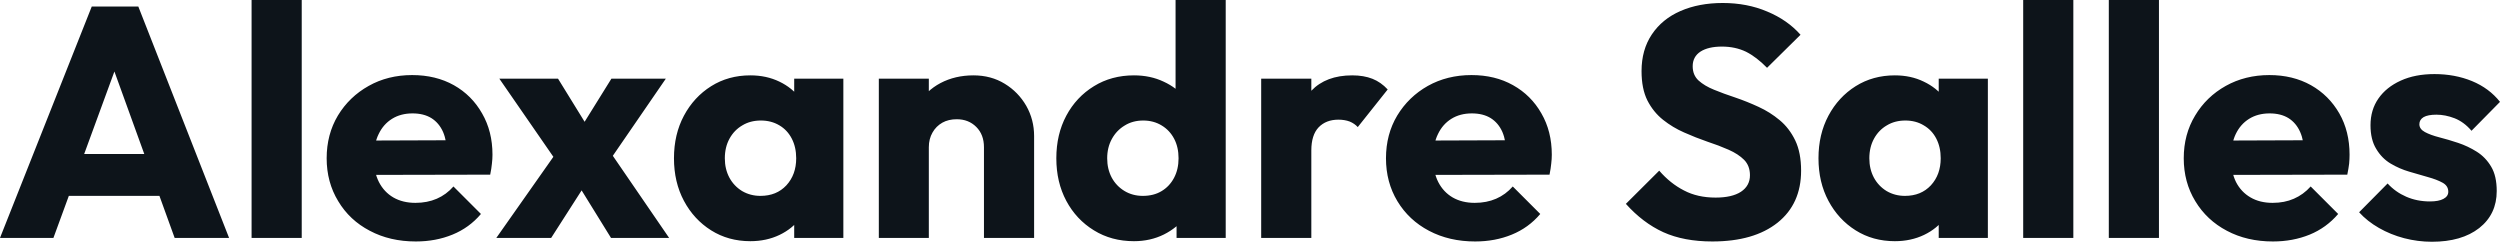<?xml version="1.0" encoding="UTF-8" standalone="yes"?>
<svg xmlns="http://www.w3.org/2000/svg" width="100%" height="100%" viewBox="0 0 175.49 16.974" fill="#0d141a">
  <path d="M3.75 16.70L0 16.70L6.44 0.46L9.71 0.46L16.08 16.70L12.26 16.70L7.38 3.22L8.69 3.22L3.75 16.70ZM12.51 13.75L3.66 13.75L3.66 10.81L12.51 10.81L12.51 13.75ZM21.18 16.70L17.66 16.70L17.66 0L21.18 0L21.18 16.70ZM29.19 16.95L29.19 16.95Q27.37 16.95 25.96 16.20Q24.54 15.46 23.74 14.12Q22.93 12.79 22.93 11.11L22.93 11.11Q22.93 9.43 23.72 8.11Q24.52 6.79 25.88 6.03Q27.23 5.27 28.93 5.27L28.93 5.27Q30.59 5.27 31.86 5.98Q33.12 6.69 33.84 7.96Q34.57 9.22 34.57 10.86L34.57 10.86Q34.57 11.16 34.53 11.49Q34.50 11.82 34.41 12.26L34.41 12.26L24.77 12.28L24.77 9.87L32.91 9.84L31.40 10.86Q31.37 9.89 31.10 9.26Q30.82 8.63 30.28 8.29Q29.74 7.96 28.96 7.96L28.96 7.96Q28.13 7.96 27.52 8.34Q26.91 8.72 26.58 9.41Q26.24 10.10 26.24 11.09L26.24 11.09Q26.24 12.07 26.60 12.78Q26.96 13.48 27.61 13.86Q28.27 14.24 29.16 14.24L29.16 14.24Q29.99 14.24 30.66 13.95Q31.33 13.66 31.83 13.09L31.83 13.09L33.76 15.02Q32.94 15.99 31.76 16.47Q30.59 16.95 29.19 16.95ZM46.97 16.70L42.89 16.70L40.20 12.35L39.44 11.87L35.05 5.52L39.17 5.52L41.68 9.59L42.41 10.05L46.97 16.70ZM38.69 16.70L34.84 16.70L39.42 10.19L41.42 12.44L38.69 16.70ZM46.74 5.52L42.39 11.85L40.39 9.59L42.92 5.52L46.74 5.52ZM52.67 16.93L52.67 16.93Q51.13 16.93 49.92 16.17Q48.71 15.41 48.01 14.10Q47.31 12.79 47.31 11.11L47.31 11.11Q47.31 9.43 48.01 8.12Q48.71 6.81 49.92 6.05Q51.13 5.29 52.67 5.29L52.67 5.29Q53.80 5.29 54.71 5.73Q55.61 6.16 56.19 6.93Q56.76 7.71 56.83 8.69L56.83 8.69L56.83 13.52Q56.76 14.51 56.20 15.28Q55.64 16.05 54.72 16.49Q53.80 16.93 52.67 16.93ZM53.38 13.75L53.38 13.75Q54.51 13.75 55.20 13.01Q55.89 12.26 55.89 11.11L55.89 11.11Q55.89 10.33 55.58 9.73Q55.27 9.13 54.71 8.80Q54.14 8.46 53.41 8.46L53.41 8.46Q52.67 8.46 52.11 8.80Q51.54 9.13 51.21 9.73Q50.88 10.33 50.88 11.11L50.88 11.11Q50.88 11.87 51.20 12.47Q51.52 13.06 52.09 13.41Q52.67 13.75 53.38 13.75ZM59.20 16.70L55.75 16.70L55.75 13.69L56.28 10.97L55.75 8.26L55.75 5.52L59.20 5.52L59.20 16.70ZM72.59 16.70L69.07 16.70L69.07 10.33Q69.07 9.45 68.53 8.91Q67.99 8.37 67.16 8.37L67.16 8.37Q66.58 8.37 66.15 8.61Q65.71 8.86 65.46 9.30Q65.20 9.75 65.20 10.33L65.20 10.33L63.85 9.66Q63.85 8.35 64.42 7.36Q65.00 6.37 66.02 5.83Q67.05 5.29 68.33 5.29L68.33 5.29Q69.57 5.29 70.53 5.88Q71.48 6.46 72.04 7.43Q72.59 8.40 72.59 9.55L72.59 9.55L72.59 16.70ZM65.20 16.70L61.69 16.70L61.69 5.52L65.20 5.52L65.20 16.70ZM79.60 16.93L79.60 16.93Q78.02 16.93 76.79 16.17Q75.55 15.41 74.85 14.10Q74.15 12.79 74.15 11.11L74.15 11.11Q74.15 9.43 74.85 8.12Q75.55 6.81 76.79 6.05Q78.02 5.29 79.60 5.29L79.60 5.29Q80.75 5.29 81.68 5.73Q82.62 6.16 83.23 6.93Q83.83 7.71 83.90 8.69L83.90 8.69L83.90 13.41Q83.83 14.40 83.24 15.19Q82.64 15.99 81.70 16.46Q80.75 16.93 79.60 16.93ZM80.22 13.75L80.22 13.75Q80.98 13.75 81.53 13.42Q82.09 13.09 82.41 12.49Q82.73 11.89 82.73 11.11L82.73 11.11Q82.73 10.33 82.42 9.74Q82.11 9.15 81.55 8.81Q80.98 8.46 80.25 8.46L80.25 8.46Q79.51 8.46 78.95 8.81Q78.38 9.15 78.05 9.75Q77.72 10.35 77.72 11.11L77.72 11.11Q77.72 11.87 78.04 12.47Q78.36 13.06 78.94 13.41Q79.51 13.75 80.22 13.75ZM86.04 0L86.04 16.70L82.59 16.70L82.59 13.69L83.12 10.97L82.52 8.26L82.52 0L86.04 0ZM92.05 16.70L88.53 16.70L88.53 5.52L92.05 5.52L92.05 16.70ZM92.05 10.56L92.05 10.56L90.57 9.41Q91.01 7.45 92.05 6.37Q93.08 5.29 94.92 5.29L94.92 5.29Q95.73 5.29 96.34 5.53Q96.94 5.77 97.41 6.28L97.41 6.28L95.31 8.92Q95.08 8.67 94.74 8.53Q94.39 8.40 93.95 8.40L93.95 8.40Q93.08 8.40 92.56 8.94Q92.05 9.48 92.05 10.56ZM103.55 16.95L103.55 16.95Q101.73 16.95 100.31 16.20Q98.90 15.46 98.09 14.12Q97.29 12.79 97.29 11.11L97.29 11.11Q97.29 9.43 98.08 8.11Q98.88 6.79 100.23 6.03Q101.59 5.27 103.29 5.27L103.29 5.27Q104.95 5.27 106.21 5.98Q107.48 6.69 108.20 7.96Q108.93 9.22 108.93 10.86L108.93 10.86Q108.93 11.16 108.89 11.49Q108.86 11.82 108.77 12.26L108.77 12.26L99.13 12.28L99.13 9.87L107.27 9.84L105.75 10.86Q105.73 9.89 105.46 9.26Q105.18 8.63 104.64 8.29Q104.10 7.96 103.32 7.96L103.32 7.96Q102.49 7.96 101.88 8.34Q101.27 8.72 100.94 9.41Q100.60 10.10 100.60 11.09L100.60 11.09Q100.60 12.07 100.96 12.78Q101.32 13.48 101.97 13.86Q102.63 14.24 103.52 14.24L103.52 14.24Q104.35 14.24 105.02 13.95Q105.69 13.66 106.19 13.09L106.19 13.09L108.12 15.02Q107.30 15.99 106.12 16.47Q104.95 16.95 103.55 16.95ZM120.20 16.95L120.20 16.95Q118.20 16.95 116.76 16.30Q115.32 15.64 114.13 14.31L114.13 14.31L116.47 11.98Q117.25 12.88 118.21 13.37Q119.16 13.87 120.43 13.87L120.43 13.87Q121.58 13.87 122.21 13.46Q122.84 13.04 122.84 12.30L122.84 12.30Q122.84 11.64 122.43 11.22Q122.02 10.81 121.34 10.51Q120.66 10.21 119.84 9.94Q119.03 9.66 118.22 9.30Q117.42 8.95 116.74 8.41Q116.06 7.87 115.64 7.05Q115.23 6.23 115.23 4.99L115.23 4.99Q115.23 3.50 115.95 2.42Q116.68 1.33 117.97 0.77Q119.26 0.21 120.93 0.21L120.93 0.21Q122.64 0.21 124.05 0.81Q125.47 1.40 126.39 2.44L126.39 2.44L124.04 4.76Q123.30 4.00 122.56 3.63Q121.81 3.27 120.87 3.27L120.87 3.27Q119.92 3.27 119.37 3.62Q118.82 3.98 118.82 4.65L118.82 4.65Q118.82 5.27 119.23 5.65Q119.65 6.03 120.32 6.30Q121.00 6.58 121.82 6.85Q122.64 7.13 123.44 7.50Q124.25 7.87 124.92 8.43Q125.60 8.99 126.02 9.86Q126.43 10.72 126.43 11.98L126.43 11.98Q126.43 14.31 124.78 15.63Q123.12 16.95 120.20 16.95ZM133.01 16.93L133.01 16.93Q131.47 16.93 130.26 16.17Q129.05 15.41 128.35 14.10Q127.65 12.79 127.65 11.11L127.65 11.11Q127.65 9.43 128.35 8.12Q129.05 6.81 130.26 6.05Q131.47 5.29 133.01 5.29L133.01 5.29Q134.14 5.29 135.04 5.73Q135.95 6.16 136.53 6.93Q137.10 7.71 137.17 8.69L137.17 8.69L137.17 13.52Q137.10 14.51 136.54 15.28Q135.98 16.05 135.06 16.49Q134.14 16.93 133.01 16.93ZM133.72 13.75L133.72 13.75Q134.85 13.75 135.54 13.01Q136.23 12.26 136.23 11.11L136.23 11.11Q136.23 10.33 135.92 9.73Q135.61 9.13 135.04 8.80Q134.48 8.46 133.75 8.46L133.75 8.46Q133.01 8.46 132.45 8.80Q131.88 9.13 131.55 9.73Q131.22 10.33 131.22 11.11L131.22 11.11Q131.22 11.87 131.54 12.47Q131.86 13.06 132.43 13.41Q133.01 13.75 133.72 13.75ZM139.54 16.70L136.09 16.70L136.09 13.69L136.62 10.97L136.09 8.26L136.09 5.52L139.54 5.52L139.54 16.70ZM145.54 16.70L142.02 16.70L142.02 0L145.54 0L145.54 16.70ZM151.55 16.70L148.03 16.70L148.03 0L151.55 0L151.55 16.70ZM159.55 16.95L159.55 16.95Q157.73 16.95 156.32 16.20Q154.91 15.46 154.10 14.12Q153.29 12.79 153.29 11.11L153.29 11.11Q153.29 9.43 154.09 8.11Q154.88 6.79 156.24 6.03Q157.60 5.27 159.30 5.27L159.30 5.27Q160.95 5.27 162.22 5.98Q163.48 6.69 164.21 7.96Q164.93 9.22 164.93 10.86L164.93 10.86Q164.93 11.16 164.90 11.49Q164.86 11.82 164.77 12.26L164.77 12.26L155.13 12.28L155.13 9.87L163.28 9.84L161.76 10.86Q161.74 9.89 161.46 9.26Q161.18 8.63 160.64 8.29Q160.10 7.96 159.32 7.96L159.32 7.96Q158.49 7.96 157.88 8.34Q157.27 8.72 156.94 9.41Q156.61 10.10 156.61 11.09L156.61 11.09Q156.61 12.07 156.96 12.78Q157.32 13.48 157.98 13.86Q158.63 14.24 159.53 14.24L159.53 14.24Q160.36 14.24 161.02 13.95Q161.69 13.66 162.20 13.09L162.20 13.09L164.13 15.02Q163.30 15.99 162.13 16.47Q160.95 16.95 159.55 16.95ZM170.71 16.97L170.71 16.97Q169.72 16.97 168.76 16.72Q167.81 16.47 166.99 16.00Q166.17 15.53 165.60 14.90L165.60 14.90L167.60 12.88Q168.15 13.48 168.91 13.81Q169.67 14.14 170.57 14.14L170.57 14.14Q171.19 14.14 171.52 13.96Q171.86 13.78 171.86 13.46L171.86 13.46Q171.86 13.04 171.45 12.82Q171.05 12.60 170.43 12.43Q169.81 12.26 169.12 12.05Q168.43 11.85 167.81 11.48Q167.19 11.11 166.80 10.45Q166.40 9.80 166.40 8.79L166.40 8.79Q166.40 7.71 166.96 6.91Q167.51 6.12 168.52 5.66Q169.53 5.20 170.89 5.20L170.89 5.20Q172.32 5.20 173.52 5.69Q174.73 6.19 175.49 7.15L175.49 7.15L173.49 9.18Q172.96 8.56 172.30 8.30Q171.65 8.05 171.03 8.05L171.03 8.05Q170.43 8.05 170.13 8.22Q169.83 8.40 169.83 8.72L169.83 8.72Q169.83 9.06 170.22 9.27Q170.61 9.48 171.23 9.64Q171.86 9.80 172.55 10.03Q173.24 10.26 173.86 10.65Q174.48 11.04 174.87 11.70Q175.26 12.35 175.26 13.41L175.26 13.41Q175.26 15.04 174.03 16.01Q172.80 16.97 170.71 16.97Z" preserveAspectRatio="none"/>
</svg>